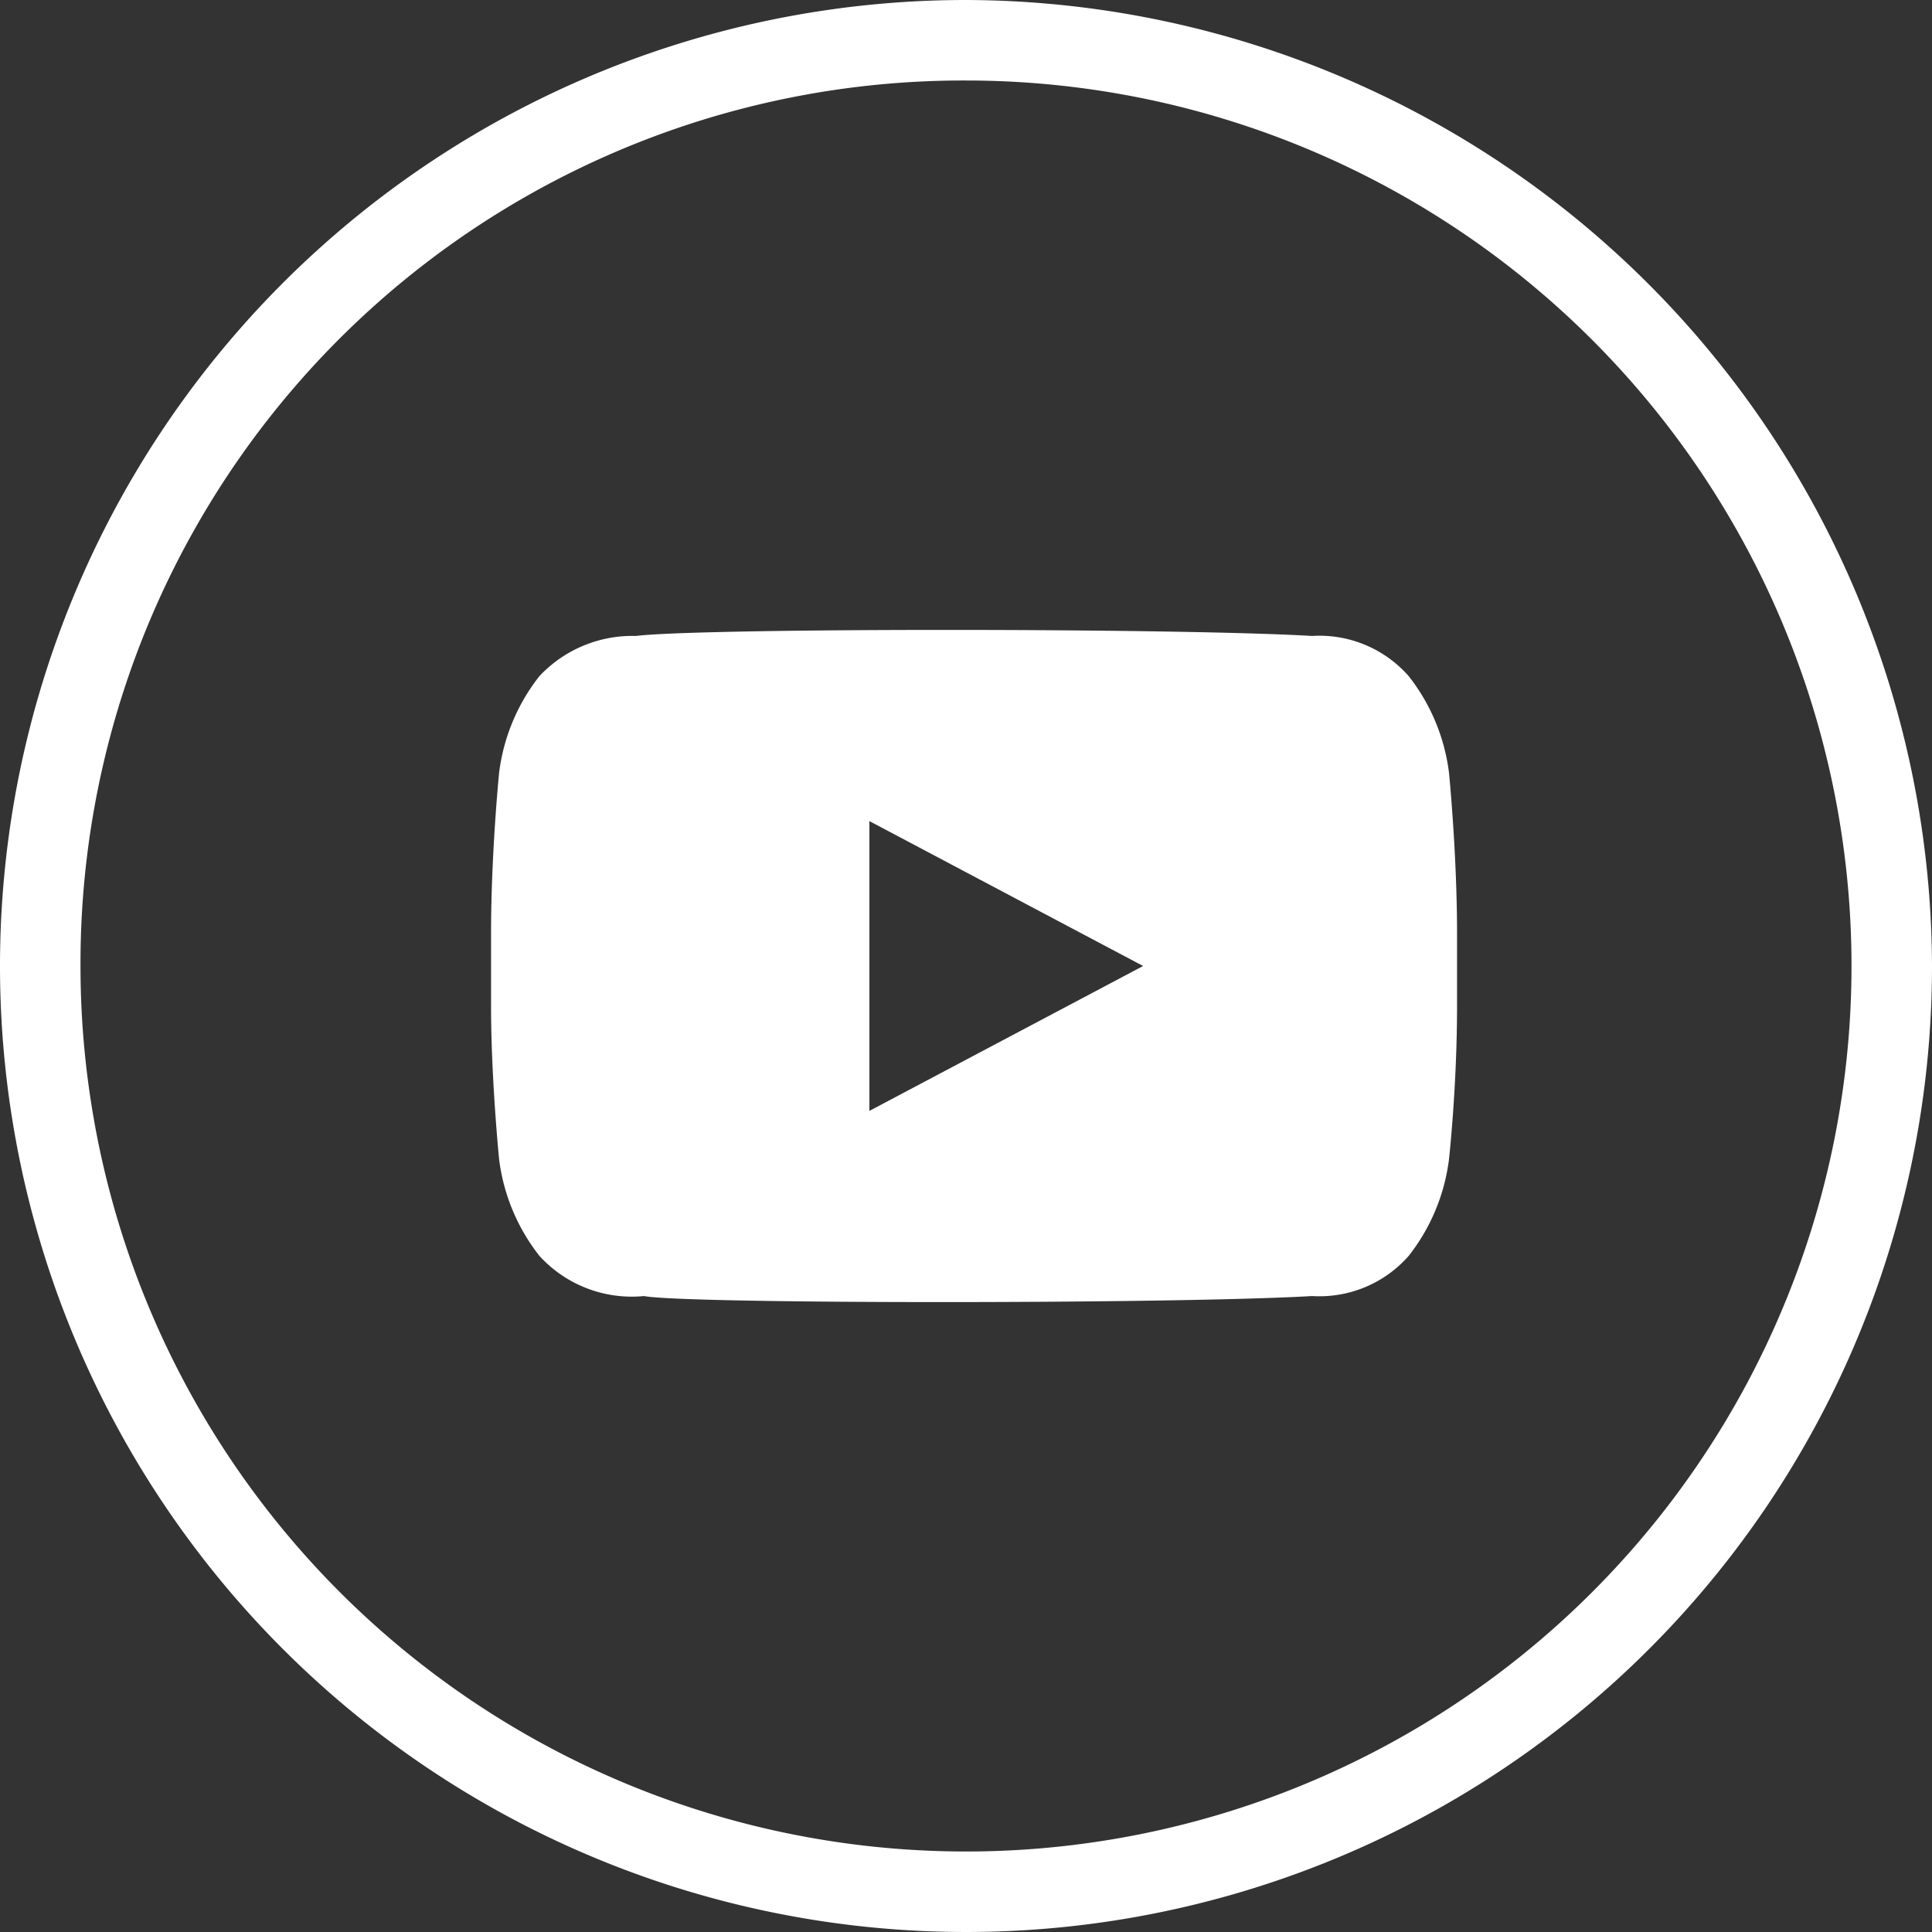 <svg id="Group_78" data-name="Group 78" xmlns="http://www.w3.org/2000/svg" xmlns:xlink="http://www.w3.org/1999/xlink" width="30" height="30" viewBox="0 0 30 30">
  <rect x="0" y="0" width="30" height="30" fill="#333333" stroke="none"/>
  <defs>
    <clipPath id="clip-path">
      <rect id="Rectangle_404" data-name="Rectangle 404" width="30" height="30" fill="#fff"/>
    </clipPath>
  </defs>
  <g id="Group_77" data-name="Group 77" clip-path="url(#clip-path)">
    <path id="Path_212" data-name="Path 212" d="M15,1.25A13.75,13.75,0,1,1,1.25,15,13.71,13.71,0,0,1,15,1.25M15,0A15,15,0,1,0,30,15,15.044,15.044,0,0,0,15,0" fill="#fff"/>
    <path id="Path_213" data-name="Path 213" d="M20.975,10.044a3.032,3.032,0,0,0-.625-1.5,1.843,1.843,0,0,0-1.5-.625c-2.125-.125-9.5-.125-10.5,0a1.979,1.979,0,0,0-1.5.625,3.032,3.032,0,0,0-.625,1.5s-.125,1.25-.125,2.5v1.125c0,1.125.125,2.375.125,2.375a3.032,3.032,0,0,0,.625,1.5,1.941,1.941,0,0,0,1.625.625c.625.125,8.25.125,10.375,0a1.843,1.843,0,0,0,1.5-.625,3.032,3.032,0,0,0,.625-1.5s.125-1.125.125-2.375V12.544c0-1.25-.125-2.5-.125-2.5m-9,5.25v-4.5l4.25,2.25Z" transform="translate(1.525 1.956)" fill="#fff"/>
  </g>
</svg>
